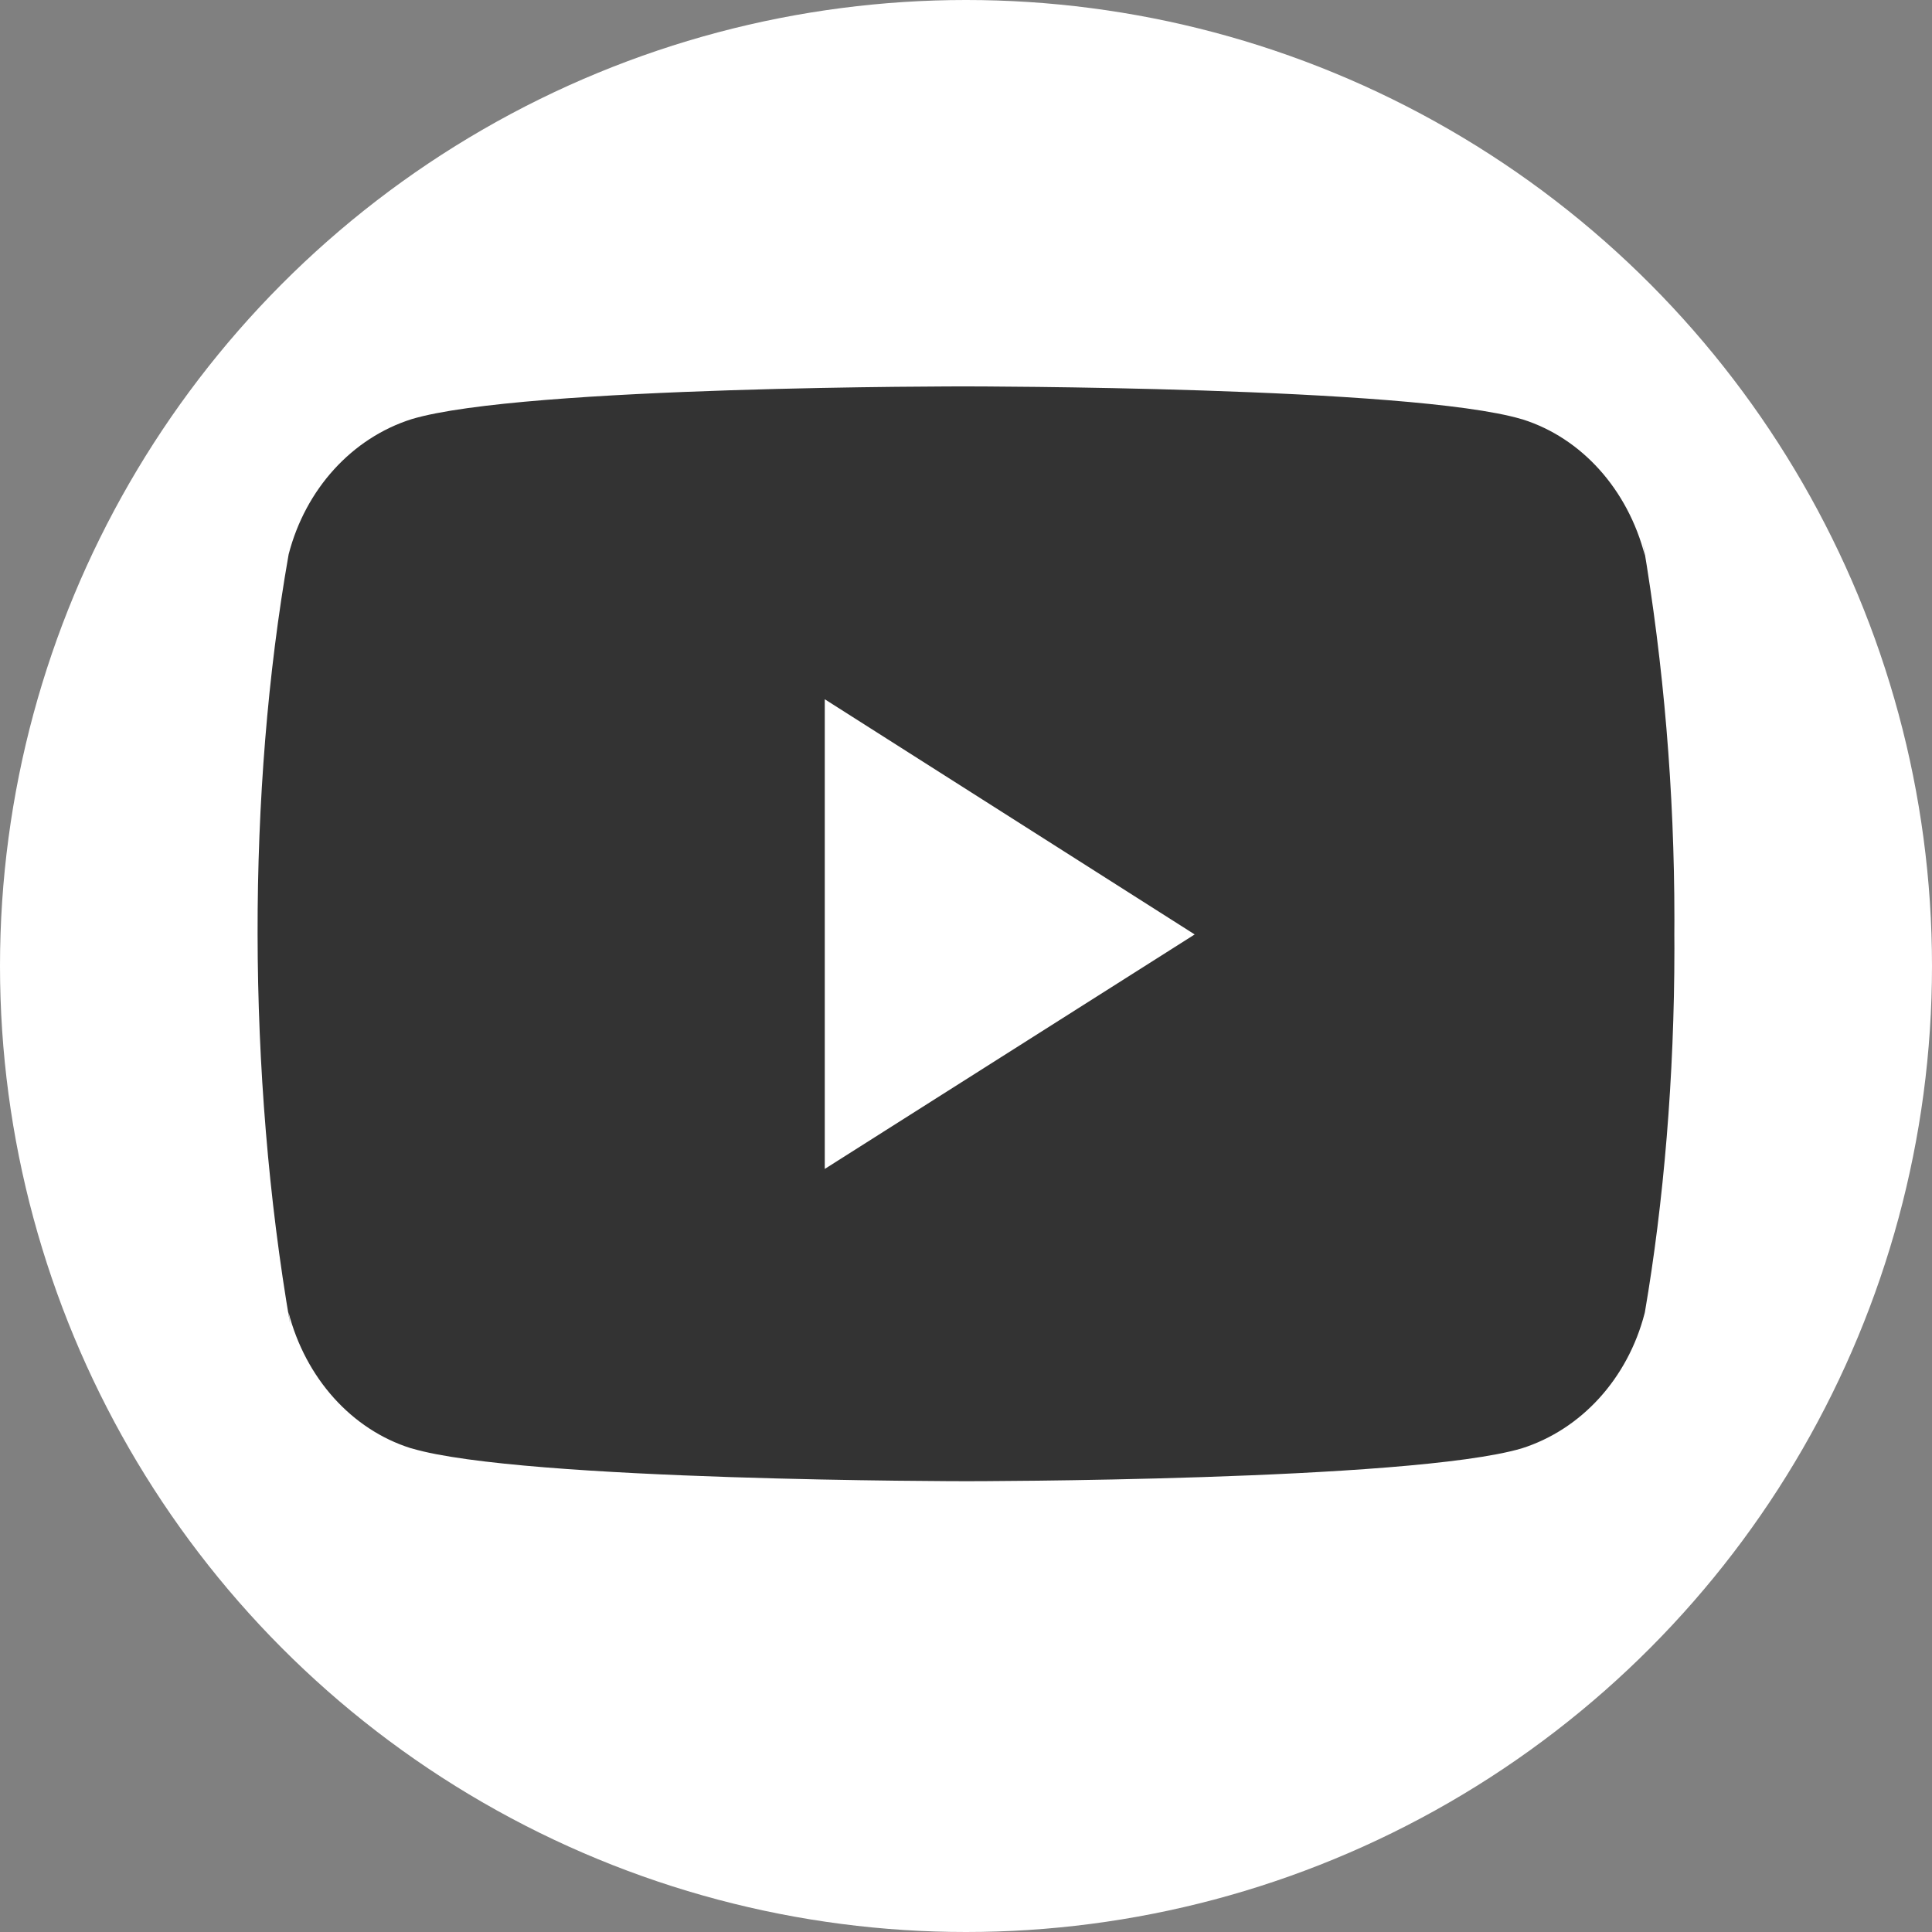 <svg width="30" height="30" viewBox="0 0 30 30" fill="none" xmlns="http://www.w3.org/2000/svg">
<rect x="0" y="0" width="30" height="30" fill="#808080" stroke="none"/>
<circle cx="15" cy="15" r="15" fill="white"/>
<path d="M25.513 8.429L25.541 8.625C25.275 7.596 24.557 6.802 23.645 6.513L23.626 6.508C21.911 6 15.009 6 15.009 6C15.009 6 8.125 5.99 6.393 6.508C5.463 6.802 4.745 7.596 4.483 8.604L4.479 8.625C3.838 12.276 3.833 16.663 4.507 20.572L4.479 20.374C4.745 21.403 5.462 22.197 6.374 22.486L6.394 22.491C8.107 23 15.01 23 15.01 23C15.01 23 21.893 23 23.627 22.491C24.557 22.197 25.276 21.403 25.537 20.395L25.542 20.374C25.833 18.676 26 16.722 26 14.726C26 14.653 26 14.579 25.999 14.505C26 14.437 26 14.356 26 14.275C26 12.278 25.833 10.324 25.513 8.429ZM12.807 18.151V10.858L18.551 14.51L12.807 18.151Z" fill="#333333"/>
</svg>
